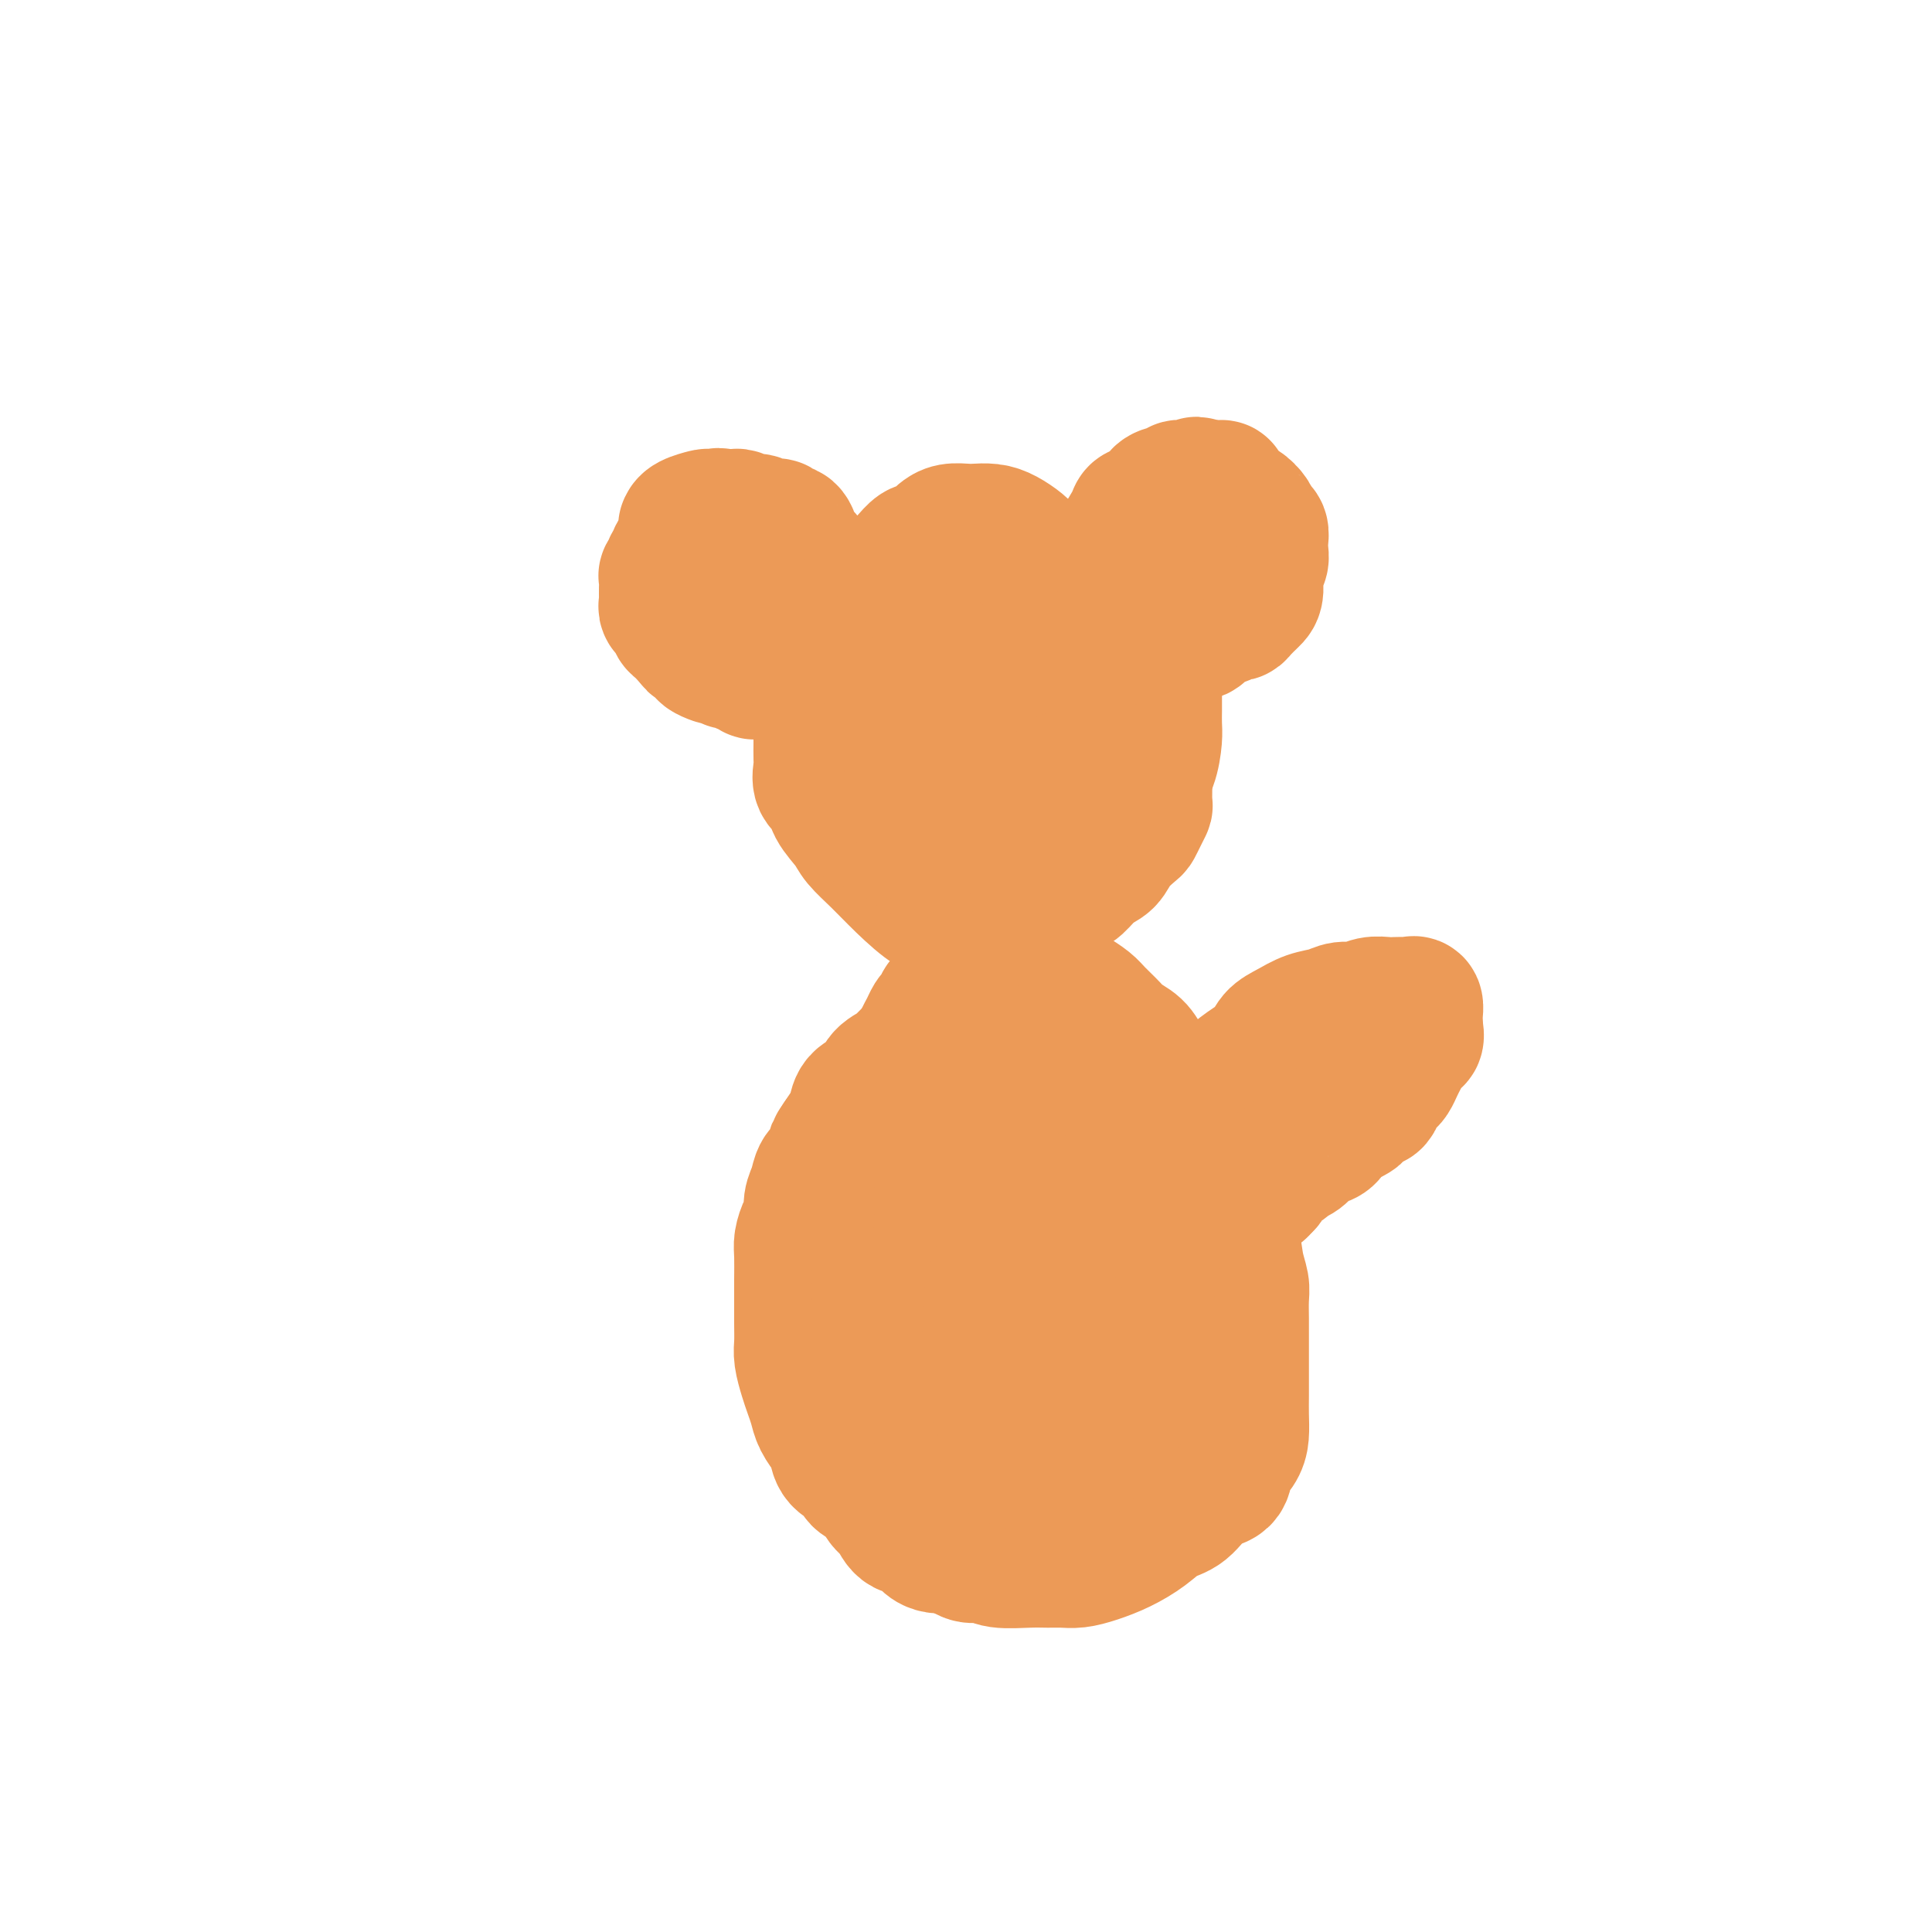 <svg viewBox='0 0 400 400' version='1.1' xmlns='http://www.w3.org/2000/svg' xmlns:xlink='http://www.w3.org/1999/xlink'><g fill='none' stroke='#EC9A57' stroke-width='28' stroke-linecap='round' stroke-linejoin='round'><path d='M215,123c-2.780,-0.414 -5.560,-0.829 -7,-1c-1.440,-0.171 -1.539,-0.099 -2,0c-0.461,0.099 -1.283,0.223 -2,0c-0.717,-0.223 -1.329,-0.794 -2,-1c-0.671,-0.206 -1.401,-0.048 -2,0c-0.599,0.048 -1.065,-0.014 -2,0c-0.935,0.014 -2.337,0.105 -3,0c-0.663,-0.105 -0.586,-0.404 -1,0c-0.414,0.404 -1.319,1.512 -2,2c-0.681,0.488 -1.137,0.357 -2,1c-0.863,0.643 -2.133,2.060 -3,3c-0.867,0.940 -1.332,1.403 -2,2c-0.668,0.597 -1.541,1.329 -2,2c-0.459,0.671 -0.505,1.283 -1,2c-0.495,0.717 -1.439,1.539 -2,2c-0.561,0.461 -0.738,0.560 -1,1c-0.262,0.440 -0.610,1.221 -1,2c-0.390,0.779 -0.821,1.556 -1,2c-0.179,0.444 -0.104,0.557 0,1c0.104,0.443 0.238,1.217 0,2c-0.238,0.783 -0.848,1.574 -1,2c-0.152,0.426 0.156,0.485 0,1c-0.156,0.515 -0.774,1.486 -1,2c-0.226,0.514 -0.061,0.571 0,1c0.061,0.429 0.016,1.231 0,2c-0.016,0.769 -0.005,1.505 0,2c0.005,0.495 0.002,0.747 0,1'/><path d='M175,154c-0.464,2.800 -0.124,1.800 0,2c0.124,0.200 0.034,1.600 0,2c-0.034,0.400 -0.010,-0.202 0,0c0.010,0.202 0.006,1.206 0,2c-0.006,0.794 -0.012,1.377 0,2c0.012,0.623 0.044,1.284 0,2c-0.044,0.716 -0.164,1.486 0,2c0.164,0.514 0.610,0.771 1,1c0.390,0.229 0.723,0.428 1,1c0.277,0.572 0.498,1.515 1,2c0.502,0.485 1.285,0.511 2,1c0.715,0.489 1.360,1.439 2,2c0.640,0.561 1.274,0.731 2,1c0.726,0.269 1.545,0.636 2,1c0.455,0.364 0.545,0.724 1,1c0.455,0.276 1.276,0.466 2,1c0.724,0.534 1.352,1.411 2,2c0.648,0.589 1.314,0.890 2,1c0.686,0.110 1.390,0.030 2,0c0.610,-0.030 1.126,-0.008 2,0c0.874,0.008 2.107,0.002 3,0c0.893,-0.002 1.447,-0.000 2,0c0.553,0.000 1.106,-0.000 2,0c0.894,0.000 2.130,0.002 3,0c0.870,-0.002 1.373,-0.007 2,0c0.627,0.007 1.379,0.028 2,0c0.621,-0.028 1.111,-0.104 2,0c0.889,0.104 2.177,0.390 3,0c0.823,-0.390 1.179,-1.455 2,-2c0.821,-0.545 2.106,-0.570 3,-1c0.894,-0.430 1.398,-1.266 2,-2c0.602,-0.734 1.301,-1.367 2,-2'/><path d='M225,173c1.515,-1.445 0.802,-1.556 1,-2c0.198,-0.444 1.307,-1.221 2,-2c0.693,-0.779 0.970,-1.559 1,-2c0.030,-0.441 -0.188,-0.544 0,-1c0.188,-0.456 0.783,-1.266 1,-2c0.217,-0.734 0.056,-1.393 0,-2c-0.056,-0.607 -0.008,-1.163 0,-2c0.008,-0.837 -0.025,-1.955 0,-3c0.025,-1.045 0.106,-2.015 0,-3c-0.106,-0.985 -0.400,-1.984 -1,-3c-0.600,-1.016 -1.506,-2.051 -2,-3c-0.494,-0.949 -0.577,-1.814 -1,-3c-0.423,-1.186 -1.187,-2.695 -2,-4c-0.813,-1.305 -1.675,-2.408 -3,-4c-1.325,-1.592 -3.112,-3.674 -5,-6c-1.888,-2.326 -3.878,-4.896 -6,-7c-2.122,-2.104 -4.375,-3.741 -6,-5c-1.625,-1.259 -2.620,-2.141 -4,-3c-1.380,-0.859 -3.143,-1.694 -4,-2c-0.857,-0.306 -0.808,-0.082 -1,0c-0.192,0.082 -0.625,0.024 -1,0c-0.375,-0.024 -0.691,-0.014 -1,0c-0.309,0.014 -0.611,0.030 -1,0c-0.389,-0.030 -0.864,-0.107 -1,0c-0.136,0.107 0.066,0.399 0,1c-0.066,0.601 -0.402,1.512 -1,2c-0.598,0.488 -1.459,0.553 -2,1c-0.541,0.447 -0.764,1.274 -1,2c-0.236,0.726 -0.487,1.349 -1,2c-0.513,0.651 -1.290,1.329 -2,2c-0.710,0.671 -1.355,1.336 -2,2'/><path d='M182,126c-1.609,2.048 -0.132,1.168 0,1c0.132,-0.168 -1.082,0.377 -2,1c-0.918,0.623 -1.541,1.326 -2,2c-0.459,0.674 -0.753,1.320 -1,2c-0.247,0.680 -0.447,1.393 -1,2c-0.553,0.607 -1.458,1.107 -2,2c-0.542,0.893 -0.720,2.180 -1,3c-0.280,0.820 -0.664,1.175 -1,2c-0.336,0.825 -0.626,2.122 -1,3c-0.374,0.878 -0.832,1.339 -1,2c-0.168,0.661 -0.045,1.523 0,2c0.045,0.477 0.012,0.569 0,1c-0.012,0.431 -0.003,1.203 0,2c0.003,0.797 -0.001,1.621 0,2c0.001,0.379 0.008,0.313 0,1c-0.008,0.687 -0.029,2.125 0,3c0.029,0.875 0.109,1.186 0,2c-0.109,0.814 -0.407,2.132 0,3c0.407,0.868 1.518,1.288 2,2c0.482,0.712 0.335,1.718 1,3c0.665,1.282 2.141,2.841 3,4c0.859,1.159 1.101,1.918 2,3c0.899,1.082 2.456,2.486 4,4c1.544,1.514 3.075,3.138 5,5c1.925,1.862 4.245,3.963 6,5c1.755,1.037 2.945,1.010 4,1c1.055,-0.010 1.973,-0.003 3,0c1.027,0.003 2.162,0.001 3,0c0.838,-0.001 1.380,-0.000 2,0c0.620,0.000 1.320,0.000 2,0c0.680,-0.000 1.340,-0.000 2,0'/><path d='M209,189c2.821,0.158 1.872,0.055 2,0c0.128,-0.055 1.333,-0.060 2,0c0.667,0.060 0.798,0.184 1,0c0.202,-0.184 0.476,-0.677 1,-1c0.524,-0.323 1.298,-0.475 2,-1c0.702,-0.525 1.333,-1.424 2,-2c0.667,-0.576 1.371,-0.828 2,-1c0.629,-0.172 1.184,-0.263 2,-1c0.816,-0.737 1.892,-2.119 3,-3c1.108,-0.881 2.247,-1.261 3,-2c0.753,-0.739 1.120,-1.838 2,-3c0.880,-1.162 2.274,-2.389 3,-3c0.726,-0.611 0.783,-0.608 1,-1c0.217,-0.392 0.594,-1.181 1,-2c0.406,-0.819 0.841,-1.668 1,-2c0.159,-0.332 0.044,-0.146 0,-1c-0.044,-0.854 -0.015,-2.746 0,-4c0.015,-1.254 0.015,-1.869 0,-3c-0.015,-1.131 -0.046,-2.777 0,-4c0.046,-1.223 0.168,-2.022 0,-3c-0.168,-0.978 -0.627,-2.135 -1,-3c-0.373,-0.865 -0.659,-1.436 -1,-2c-0.341,-0.564 -0.738,-1.120 -1,-2c-0.262,-0.880 -0.389,-2.085 -1,-3c-0.611,-0.915 -1.707,-1.540 -2,-2c-0.293,-0.460 0.217,-0.756 0,-1c-0.217,-0.244 -1.160,-0.435 -2,-1c-0.840,-0.565 -1.576,-1.502 -2,-2c-0.424,-0.498 -0.537,-0.557 -1,-1c-0.463,-0.443 -1.275,-1.269 -2,-2c-0.725,-0.731 -1.362,-1.365 -2,-2'/><path d='M222,131c-2.750,-3.193 -2.623,-2.176 -3,-2c-0.377,0.176 -1.256,-0.489 -2,-1c-0.744,-0.511 -1.353,-0.869 -2,-1c-0.647,-0.131 -1.331,-0.035 -2,0c-0.669,0.035 -1.324,0.009 -2,0c-0.676,-0.009 -1.372,-0.003 -2,0c-0.628,0.003 -1.187,0.001 -2,0c-0.813,-0.001 -1.881,-0.001 -3,0c-1.119,0.001 -2.291,0.002 -3,0c-0.709,-0.002 -0.957,-0.006 -2,0c-1.043,0.006 -2.883,0.021 -4,0c-1.117,-0.021 -1.511,-0.078 -2,0c-0.489,0.078 -1.072,0.290 -2,1c-0.928,0.710 -2.202,1.919 -3,3c-0.798,1.081 -1.120,2.033 -2,3c-0.880,0.967 -2.316,1.949 -3,3c-0.684,1.051 -0.614,2.169 -1,3c-0.386,0.831 -1.228,1.374 -2,2c-0.772,0.626 -1.475,1.337 -2,2c-0.525,0.663 -0.873,1.280 -1,2c-0.127,0.720 -0.034,1.544 0,2c0.034,0.456 0.009,0.545 0,1c-0.009,0.455 -0.002,1.276 0,2c0.002,0.724 0.001,1.350 0,2c-0.001,0.650 0.000,1.325 0,2c-0.000,0.675 -0.002,1.350 0,2c0.002,0.650 0.006,1.276 0,2c-0.006,0.724 -0.022,1.544 0,2c0.022,0.456 0.083,0.546 0,1c-0.083,0.454 -0.309,1.273 0,2c0.309,0.727 1.155,1.364 2,2'/><path d='M179,166c0.565,3.524 1.478,1.335 2,1c0.522,-0.335 0.654,1.185 1,2c0.346,0.815 0.907,0.926 2,2c1.093,1.074 2.718,3.111 4,4c1.282,0.889 2.219,0.629 3,1c0.781,0.371 1.404,1.371 2,2c0.596,0.629 1.163,0.887 2,1c0.837,0.113 1.943,0.083 3,0c1.057,-0.083 2.064,-0.218 3,0c0.936,0.218 1.802,0.790 3,1c1.198,0.210 2.728,0.056 4,0c1.272,-0.056 2.284,-0.016 3,0c0.716,0.016 1.135,0.008 2,0c0.865,-0.008 2.175,-0.014 3,0c0.825,0.014 1.164,0.050 2,0c0.836,-0.050 2.168,-0.185 3,-1c0.832,-0.815 1.163,-2.311 2,-3c0.837,-0.689 2.178,-0.573 3,-1c0.822,-0.427 1.123,-1.397 2,-2c0.877,-0.603 2.328,-0.839 3,-1c0.672,-0.161 0.565,-0.246 1,-1c0.435,-0.754 1.413,-2.176 2,-3c0.587,-0.824 0.784,-1.049 1,-2c0.216,-0.951 0.450,-2.629 1,-4c0.550,-1.371 1.415,-2.435 2,-4c0.585,-1.565 0.889,-3.629 1,-5c0.111,-1.371 0.030,-2.048 0,-3c-0.030,-0.952 -0.008,-2.179 0,-3c0.008,-0.821 0.002,-1.234 0,-2c-0.002,-0.766 -0.001,-1.883 0,-3'/><path d='M239,142c0.818,-4.366 0.361,-2.282 0,-2c-0.361,0.282 -0.628,-1.238 -1,-2c-0.372,-0.762 -0.848,-0.767 -2,-2c-1.152,-1.233 -2.980,-3.695 -4,-5c-1.020,-1.305 -1.231,-1.452 -2,-2c-0.769,-0.548 -2.097,-1.498 -3,-2c-0.903,-0.502 -1.382,-0.556 -2,-1c-0.618,-0.444 -1.377,-1.277 -2,-2c-0.623,-0.723 -1.111,-1.334 -2,-2c-0.889,-0.666 -2.181,-1.386 -3,-2c-0.819,-0.614 -1.167,-1.121 -2,-2c-0.833,-0.879 -2.153,-2.131 -3,-3c-0.847,-0.869 -1.223,-1.357 -2,-2c-0.777,-0.643 -1.955,-1.441 -3,-2c-1.045,-0.559 -1.957,-0.879 -3,-1c-1.043,-0.121 -2.216,-0.044 -3,0c-0.784,0.044 -1.178,0.053 -2,0c-0.822,-0.053 -2.070,-0.168 -3,0c-0.930,0.168 -1.541,0.620 -2,1c-0.459,0.380 -0.766,0.688 -1,1c-0.234,0.312 -0.395,0.626 -1,1c-0.605,0.374 -1.653,0.807 -2,1c-0.347,0.193 0.009,0.146 0,0c-0.009,-0.146 -0.383,-0.390 -1,0c-0.617,0.390 -1.479,1.413 -2,2c-0.521,0.587 -0.703,0.737 -1,1c-0.297,0.263 -0.708,0.637 -1,1c-0.292,0.363 -0.463,0.713 -1,1c-0.537,0.287 -1.439,0.511 -2,1c-0.561,0.489 -0.780,1.245 -1,2'/><path d='M182,122c-2.459,1.971 -1.107,0.899 -1,1c0.107,0.101 -1.032,1.376 -2,2c-0.968,0.624 -1.766,0.599 -2,1c-0.234,0.401 0.096,1.229 0,2c-0.096,0.771 -0.618,1.486 -1,2c-0.382,0.514 -0.624,0.827 -1,1c-0.376,0.173 -0.886,0.206 -1,1c-0.114,0.794 0.167,2.348 0,3c-0.167,0.652 -0.780,0.402 -1,1c-0.220,0.598 -0.045,2.044 0,3c0.045,0.956 -0.041,1.422 0,2c0.041,0.578 0.207,1.268 0,2c-0.207,0.732 -0.788,1.505 -1,2c-0.212,0.495 -0.057,0.713 0,1c0.057,0.287 0.015,0.644 0,1c-0.015,0.356 -0.004,0.710 0,1c0.004,0.290 0.000,0.514 0,1c-0.000,0.486 0.004,1.232 0,2c-0.004,0.768 -0.015,1.557 0,2c0.015,0.443 0.056,0.541 0,1c-0.056,0.459 -0.208,1.281 0,2c0.208,0.719 0.775,1.335 1,2c0.225,0.665 0.107,1.378 0,2c-0.107,0.622 -0.203,1.154 0,2c0.203,0.846 0.706,2.005 1,3c0.294,0.995 0.380,1.825 1,2c0.620,0.175 1.774,-0.303 2,0c0.226,0.303 -0.478,1.389 0,2c0.478,0.611 2.136,0.746 3,1c0.864,0.254 0.932,0.627 1,1'/><path d='M181,171c1.079,0.868 0.275,0.036 1,0c0.725,-0.036 2.978,0.722 4,1c1.022,0.278 0.814,0.075 1,0c0.186,-0.075 0.768,-0.021 1,0c0.232,0.021 0.116,0.011 0,0'/><path d='M200,145c-2.084,1.528 -4.168,3.056 -5,4c-0.832,0.944 -0.413,1.303 -1,2c-0.587,0.697 -2.180,1.734 -3,3c-0.820,1.266 -0.866,2.763 -1,5c-0.134,2.237 -0.356,5.213 0,8c0.356,2.787 1.291,5.384 3,7c1.709,1.616 4.193,2.251 6,3c1.807,0.749 2.936,1.613 5,2c2.064,0.387 5.064,0.297 7,0c1.936,-0.297 2.810,-0.799 4,-2c1.190,-1.201 2.696,-3.099 4,-5c1.304,-1.901 2.406,-3.803 3,-6c0.594,-2.197 0.681,-4.689 1,-7c0.319,-2.311 0.869,-4.441 0,-6c-0.869,-1.559 -3.159,-2.546 -5,-4c-1.841,-1.454 -3.235,-3.376 -5,-4c-1.765,-0.624 -3.901,0.051 -6,0c-2.099,-0.051 -4.159,-0.826 -6,-1c-1.841,-0.174 -3.462,0.253 -5,1c-1.538,0.747 -2.994,1.813 -4,3c-1.006,1.187 -1.561,2.497 -2,4c-0.439,1.503 -0.762,3.201 -1,5c-0.238,1.799 -0.390,3.698 0,5c0.390,1.302 1.321,2.005 3,3c1.679,0.995 4.106,2.281 6,3c1.894,0.719 3.256,0.872 5,1c1.744,0.128 3.869,0.230 6,0c2.131,-0.230 4.266,-0.793 6,-2c1.734,-1.207 3.067,-3.059 4,-4c0.933,-0.941 1.467,-0.970 2,-1'/><path d='M221,162c1.867,-1.311 0.533,-1.089 0,-1c-0.533,0.089 -0.267,0.044 0,0'/><path d='M237,133c1.205,-0.844 2.410,-1.688 3,-2c0.590,-0.312 0.566,-0.090 1,0c0.434,0.090 1.327,0.050 2,0c0.673,-0.050 1.125,-0.108 2,0c0.875,0.108 2.171,0.383 3,0c0.829,-0.383 1.191,-1.425 2,-2c0.809,-0.575 2.066,-0.682 3,-1c0.934,-0.318 1.547,-0.845 2,-1c0.453,-0.155 0.747,0.064 1,0c0.253,-0.064 0.464,-0.412 1,-1c0.536,-0.588 1.398,-1.418 2,-2c0.602,-0.582 0.946,-0.918 1,-2c0.054,-1.082 -0.181,-2.910 0,-4c0.181,-1.090 0.777,-1.443 1,-2c0.223,-0.557 0.072,-1.318 0,-2c-0.072,-0.682 -0.064,-1.286 0,-2c0.064,-0.714 0.183,-1.538 0,-2c-0.183,-0.462 -0.670,-0.561 -1,-1c-0.330,-0.439 -0.505,-1.218 -1,-2c-0.495,-0.782 -1.312,-1.569 -2,-2c-0.688,-0.431 -1.249,-0.508 -2,-1c-0.751,-0.492 -1.693,-1.400 -2,-2c-0.307,-0.600 0.021,-0.893 0,-1c-0.021,-0.107 -0.390,-0.029 -1,0c-0.610,0.029 -1.460,0.008 -2,0c-0.540,-0.008 -0.770,-0.004 -1,0'/><path d='M249,101c-2.029,-1.391 -1.103,-0.369 -1,0c0.103,0.369 -0.619,0.084 -1,0c-0.381,-0.084 -0.421,0.032 -1,0c-0.579,-0.032 -1.697,-0.212 -2,0c-0.303,0.212 0.210,0.816 0,1c-0.210,0.184 -1.141,-0.054 -2,0c-0.859,0.054 -1.644,0.399 -2,1c-0.356,0.601 -0.281,1.459 -1,2c-0.719,0.541 -2.231,0.765 -3,1c-0.769,0.235 -0.794,0.482 -1,1c-0.206,0.518 -0.591,1.309 -1,2c-0.409,0.691 -0.842,1.284 -1,2c-0.158,0.716 -0.042,1.554 0,2c0.042,0.446 0.011,0.498 0,1c-0.011,0.502 -0.003,1.452 0,2c0.003,0.548 0.000,0.694 0,1c-0.000,0.306 0.003,0.771 0,1c-0.003,0.229 -0.011,0.221 0,1c0.011,0.779 0.041,2.345 0,3c-0.041,0.655 -0.152,0.400 0,1c0.152,0.600 0.566,2.055 1,3c0.434,0.945 0.887,1.381 1,2c0.113,0.619 -0.113,1.420 0,2c0.113,0.580 0.566,0.939 1,1c0.434,0.061 0.847,-0.176 1,0c0.153,0.176 0.044,0.765 0,1c-0.044,0.235 -0.022,0.118 0,0'/><path d='M168,124c0.000,-0.363 0.001,-0.726 0,-1c-0.001,-0.274 -0.003,-0.458 0,-1c0.003,-0.542 0.012,-1.440 0,-2c-0.012,-0.560 -0.044,-0.780 0,-1c0.044,-0.220 0.166,-0.441 0,-1c-0.166,-0.559 -0.618,-1.458 -1,-2c-0.382,-0.542 -0.692,-0.727 -1,-1c-0.308,-0.273 -0.612,-0.632 -1,-1c-0.388,-0.368 -0.859,-0.743 -1,-1c-0.141,-0.257 0.049,-0.394 0,-1c-0.049,-0.606 -0.338,-1.679 -1,-2c-0.662,-0.321 -1.697,0.110 -2,0c-0.303,-0.110 0.126,-0.760 0,-1c-0.126,-0.240 -0.806,-0.068 -1,0c-0.194,0.068 0.098,0.032 0,0c-0.098,-0.032 -0.585,-0.060 -1,0c-0.415,0.060 -0.759,0.208 -1,0c-0.241,-0.208 -0.379,-0.774 -1,-1c-0.621,-0.226 -1.724,-0.113 -2,0c-0.276,0.113 0.277,0.226 0,0c-0.277,-0.226 -1.384,-0.793 -2,-1c-0.616,-0.207 -0.743,-0.056 -1,0c-0.257,0.056 -0.645,0.016 -1,0c-0.355,-0.016 -0.678,-0.008 -1,0'/><path d='M150,107c-2.121,-0.467 -0.922,-0.135 -1,0c-0.078,0.135 -1.432,0.074 -2,0c-0.568,-0.074 -0.349,-0.162 -1,0c-0.651,0.162 -2.173,0.572 -3,1c-0.827,0.428 -0.958,0.874 -1,1c-0.042,0.126 0.004,-0.068 0,0c-0.004,0.068 -0.058,0.400 0,1c0.058,0.600 0.227,1.470 0,2c-0.227,0.530 -0.849,0.719 -1,1c-0.151,0.281 0.171,0.652 0,1c-0.171,0.348 -0.834,0.671 -1,1c-0.166,0.329 0.166,0.665 0,1c-0.166,0.335 -0.829,0.671 -1,1c-0.171,0.329 0.150,0.651 0,1c-0.150,0.349 -0.772,0.723 -1,1c-0.228,0.277 -0.061,0.455 0,1c0.061,0.545 0.015,1.455 0,2c-0.015,0.545 -0.000,0.724 0,1c0.000,0.276 -0.015,0.647 0,1c0.015,0.353 0.061,0.686 0,1c-0.061,0.314 -0.227,0.609 0,1c0.227,0.391 0.848,0.878 1,1c0.152,0.122 -0.166,-0.121 0,0c0.166,0.121 0.814,0.606 1,1c0.186,0.394 -0.091,0.697 0,1c0.091,0.303 0.550,0.607 1,1c0.450,0.393 0.890,0.875 1,1c0.110,0.125 -0.112,-0.107 0,0c0.112,0.107 0.556,0.554 1,1'/><path d='M143,132c0.870,1.261 0.546,0.912 1,1c0.454,0.088 1.685,0.611 2,1c0.315,0.389 -0.285,0.644 0,1c0.285,0.356 1.456,0.812 2,1c0.544,0.188 0.460,0.107 1,0c0.540,-0.107 1.703,-0.240 2,0c0.297,0.240 -0.271,0.853 0,1c0.271,0.147 1.381,-0.171 2,0c0.619,0.171 0.747,0.830 1,1c0.253,0.170 0.631,-0.151 1,0c0.369,0.151 0.728,0.772 1,1c0.272,0.228 0.458,0.061 1,0c0.542,-0.061 1.442,-0.015 2,0c0.558,0.015 0.774,0.001 1,0c0.226,-0.001 0.461,0.011 1,0c0.539,-0.011 1.383,-0.045 2,0c0.617,0.045 1.006,0.170 1,0c-0.006,-0.170 -0.408,-0.634 0,-1c0.408,-0.366 1.625,-0.634 2,-1c0.375,-0.366 -0.091,-0.829 0,-1c0.091,-0.171 0.740,-0.049 1,0c0.260,0.049 0.130,0.024 0,0'/><path d='M163,134c-1.171,-1.640 -2.341,-3.279 -3,-4c-0.659,-0.721 -0.805,-0.522 -1,-1c-0.195,-0.478 -0.437,-1.633 -1,-2c-0.563,-0.367 -1.447,0.055 -2,0c-0.553,-0.055 -0.774,-0.588 -1,-1c-0.226,-0.412 -0.456,-0.703 -1,-1c-0.544,-0.297 -1.402,-0.602 -2,-1c-0.598,-0.398 -0.934,-0.891 -1,-1c-0.066,-0.109 0.140,0.167 0,0c-0.140,-0.167 -0.625,-0.777 -1,-1c-0.375,-0.223 -0.639,-0.060 -1,0c-0.361,0.060 -0.817,0.017 -1,0c-0.183,-0.017 -0.091,-0.009 0,0'/><path d='M209,200c-1.594,-0.437 -3.188,-0.874 -4,-1c-0.812,-0.126 -0.843,0.061 -1,0c-0.157,-0.061 -0.441,-0.368 -1,0c-0.559,0.368 -1.393,1.412 -2,2c-0.607,0.588 -0.989,0.721 -1,1c-0.011,0.279 0.347,0.705 0,1c-0.347,0.295 -1.399,0.460 -2,1c-0.601,0.540 -0.753,1.454 -1,2c-0.247,0.546 -0.591,0.723 -1,1c-0.409,0.277 -0.883,0.654 -1,1c-0.117,0.346 0.122,0.660 0,1c-0.122,0.340 -0.607,0.706 -1,1c-0.393,0.294 -0.696,0.516 -1,1c-0.304,0.484 -0.609,1.231 -1,2c-0.391,0.769 -0.869,1.561 -1,2c-0.131,0.439 0.085,0.525 0,1c-0.085,0.475 -0.470,1.337 -1,2c-0.530,0.663 -1.204,1.126 -2,2c-0.796,0.874 -1.714,2.158 -2,3c-0.286,0.842 0.061,1.240 0,2c-0.061,0.760 -0.531,1.880 -1,3'/><path d='M185,228c-2.193,3.800 -1.175,1.300 -1,1c0.175,-0.300 -0.492,1.600 -1,3c-0.508,1.400 -0.858,2.299 -1,3c-0.142,0.701 -0.077,1.203 0,2c0.077,0.797 0.165,1.889 0,3c-0.165,1.111 -0.584,2.241 -1,3c-0.416,0.759 -0.829,1.146 -1,2c-0.171,0.854 -0.098,2.176 0,3c0.098,0.824 0.222,1.150 0,2c-0.222,0.850 -0.792,2.222 -1,3c-0.208,0.778 -0.056,0.961 0,2c0.056,1.039 0.015,2.935 0,4c-0.015,1.065 -0.004,1.299 0,2c0.004,0.701 -0.000,1.868 0,3c0.000,1.132 0.004,2.227 0,3c-0.004,0.773 -0.016,1.222 0,2c0.016,0.778 0.060,1.884 0,3c-0.060,1.116 -0.222,2.244 0,3c0.222,0.756 0.829,1.142 1,2c0.171,0.858 -0.095,2.188 0,3c0.095,0.812 0.550,1.104 1,2c0.450,0.896 0.894,2.395 1,3c0.106,0.605 -0.125,0.317 0,1c0.125,0.683 0.607,2.337 1,3c0.393,0.663 0.696,0.334 1,1c0.304,0.666 0.610,2.328 1,3c0.390,0.672 0.864,0.354 1,1c0.136,0.646 -0.067,2.256 0,3c0.067,0.744 0.403,0.623 1,1c0.597,0.377 1.456,1.250 2,2c0.544,0.750 0.772,1.375 1,2'/><path d='M190,302c1.879,4.350 1.077,1.726 1,1c-0.077,-0.726 0.571,0.445 1,1c0.429,0.555 0.639,0.492 2,1c1.361,0.508 3.874,1.585 5,2c1.126,0.415 0.865,0.167 1,0c0.135,-0.167 0.665,-0.255 1,0c0.335,0.255 0.475,0.852 1,1c0.525,0.148 1.435,-0.153 2,0c0.565,0.153 0.784,0.759 1,1c0.216,0.241 0.429,0.117 1,0c0.571,-0.117 1.499,-0.228 2,0c0.501,0.228 0.576,0.793 1,1c0.424,0.207 1.198,0.055 2,0c0.802,-0.055 1.632,-0.015 2,0c0.368,0.015 0.272,0.004 1,0c0.728,-0.004 2.278,-0.002 3,0c0.722,0.002 0.616,0.002 1,0c0.384,-0.002 1.257,-0.007 2,0c0.743,0.007 1.357,0.024 2,0c0.643,-0.024 1.316,-0.090 2,0c0.684,0.090 1.379,0.335 2,0c0.621,-0.335 1.168,-1.250 2,-2c0.832,-0.750 1.948,-1.336 3,-2c1.052,-0.664 2.041,-1.406 3,-2c0.959,-0.594 1.890,-1.040 3,-2c1.110,-0.960 2.401,-2.432 3,-3c0.599,-0.568 0.508,-0.230 1,-1c0.492,-0.770 1.569,-2.649 2,-4c0.431,-1.351 0.215,-2.176 0,-3'/><path d='M243,291c1.172,-2.245 1.101,-2.357 1,-3c-0.101,-0.643 -0.234,-1.815 0,-3c0.234,-1.185 0.833,-2.382 1,-3c0.167,-0.618 -0.099,-0.659 0,-1c0.099,-0.341 0.562,-0.984 1,-2c0.438,-1.016 0.849,-2.407 1,-3c0.151,-0.593 0.040,-0.389 0,-1c-0.040,-0.611 -0.011,-2.035 0,-3c0.011,-0.965 0.003,-1.469 0,-2c-0.003,-0.531 -0.001,-1.090 0,-2c0.001,-0.910 0.000,-2.173 0,-3c-0.000,-0.827 -0.000,-1.219 0,-2c0.000,-0.781 0.000,-1.951 0,-3c-0.000,-1.049 -0.000,-1.976 0,-3c0.000,-1.024 0.000,-2.143 0,-3c-0.000,-0.857 -0.000,-1.451 0,-2c0.000,-0.549 0.000,-1.054 0,-2c-0.000,-0.946 -0.000,-2.334 0,-3c0.000,-0.666 0.001,-0.611 0,-1c-0.001,-0.389 -0.003,-1.221 0,-2c0.003,-0.779 0.012,-1.503 0,-2c-0.012,-0.497 -0.044,-0.766 0,-1c0.044,-0.234 0.166,-0.434 0,-1c-0.166,-0.566 -0.618,-1.500 -1,-2c-0.382,-0.500 -0.694,-0.567 -1,-1c-0.306,-0.433 -0.607,-1.232 -1,-2c-0.393,-0.768 -0.879,-1.505 -1,-2c-0.121,-0.495 0.121,-0.749 0,-1c-0.121,-0.251 -0.606,-0.500 -1,-1c-0.394,-0.500 -0.697,-1.250 -1,-2'/><path d='M241,229c-1.168,-2.035 -1.086,-1.124 -1,-1c0.086,0.124 0.178,-0.540 0,-1c-0.178,-0.460 -0.626,-0.715 -1,-1c-0.374,-0.285 -0.675,-0.601 -1,-1c-0.325,-0.399 -0.675,-0.881 -1,-1c-0.325,-0.119 -0.626,0.127 -1,0c-0.374,-0.127 -0.822,-0.625 -1,-1c-0.178,-0.375 -0.085,-0.626 0,-1c0.085,-0.374 0.164,-0.870 0,-1c-0.164,-0.130 -0.570,0.106 -1,0c-0.430,-0.106 -0.885,-0.553 -1,-1c-0.115,-0.447 0.110,-0.894 0,-1c-0.110,-0.106 -0.555,0.130 -1,0c-0.445,-0.130 -0.889,-0.627 -1,-1c-0.111,-0.373 0.111,-0.622 0,-1c-0.111,-0.378 -0.554,-0.886 -1,-1c-0.446,-0.114 -0.893,0.166 -1,0c-0.107,-0.166 0.126,-0.779 0,-1c-0.126,-0.221 -0.611,-0.049 -1,0c-0.389,0.049 -0.682,-0.025 -1,0c-0.318,0.025 -0.663,0.147 -1,0c-0.337,-0.147 -0.668,-0.564 -1,-1c-0.332,-0.436 -0.666,-0.891 -1,-1c-0.334,-0.109 -0.667,0.128 -1,0c-0.333,-0.128 -0.667,-0.623 -1,-1c-0.333,-0.377 -0.667,-0.637 -1,-1c-0.333,-0.363 -0.667,-0.828 -1,-1c-0.333,-0.172 -0.667,-0.049 -1,0c-0.333,0.049 -0.667,0.025 -1,0'/><path d='M218,210c-3.799,-3.123 -1.795,-1.429 -1,-1c0.795,0.429 0.383,-0.407 0,-1c-0.383,-0.593 -0.736,-0.944 -1,-1c-0.264,-0.056 -0.438,0.181 -1,0c-0.562,-0.181 -1.513,-0.780 -2,-1c-0.487,-0.220 -0.511,-0.060 -1,0c-0.489,0.060 -1.444,0.020 -2,0c-0.556,-0.020 -0.713,-0.022 -1,0c-0.287,0.022 -0.703,0.066 -1,0c-0.297,-0.066 -0.475,-0.243 -1,0c-0.525,0.243 -1.398,0.905 -2,1c-0.602,0.095 -0.935,-0.377 -1,0c-0.065,0.377 0.137,1.602 0,2c-0.137,0.398 -0.613,-0.030 -1,0c-0.387,0.030 -0.684,0.519 -1,1c-0.316,0.481 -0.651,0.955 -1,1c-0.349,0.045 -0.713,-0.339 -1,0c-0.287,0.339 -0.499,1.399 -1,2c-0.501,0.601 -1.293,0.741 -2,1c-0.707,0.259 -1.329,0.636 -2,1c-0.671,0.364 -1.391,0.715 -2,1c-0.609,0.285 -1.106,0.503 -2,1c-0.894,0.497 -2.183,1.273 -3,2c-0.817,0.727 -1.161,1.406 -2,2c-0.839,0.594 -2.175,1.103 -3,2c-0.825,0.897 -1.141,2.182 -2,3c-0.859,0.818 -2.261,1.168 -3,2c-0.739,0.832 -0.814,2.147 -1,3c-0.186,0.853 -0.482,1.244 -1,2c-0.518,0.756 -1.259,1.878 -2,3'/><path d='M174,236c-1.588,2.304 -1.056,1.565 -1,2c0.056,0.435 -0.362,2.046 -1,3c-0.638,0.954 -1.494,1.252 -2,2c-0.506,0.748 -0.661,1.947 -1,3c-0.339,1.053 -0.861,1.960 -1,3c-0.139,1.040 0.106,2.214 0,3c-0.106,0.786 -0.564,1.184 -1,2c-0.436,0.816 -0.849,2.048 -1,3c-0.151,0.952 -0.040,1.623 0,3c0.040,1.377 0.010,3.459 0,5c-0.010,1.541 0.000,2.541 0,4c-0.000,1.459 -0.011,3.377 0,5c0.011,1.623 0.045,2.952 0,4c-0.045,1.048 -0.168,1.817 0,3c0.168,1.183 0.626,2.782 1,4c0.374,1.218 0.664,2.054 1,3c0.336,0.946 0.718,2.000 1,3c0.282,1.000 0.465,1.944 1,3c0.535,1.056 1.423,2.222 2,3c0.577,0.778 0.844,1.166 1,2c0.156,0.834 0.202,2.114 1,3c0.798,0.886 2.350,1.377 3,2c0.650,0.623 0.400,1.379 1,2c0.600,0.621 2.051,1.107 3,2c0.949,0.893 1.395,2.193 2,3c0.605,0.807 1.369,1.120 2,2c0.631,0.880 1.128,2.327 2,3c0.872,0.673 2.120,0.572 3,1c0.880,0.428 1.391,1.384 2,2c0.609,0.616 1.317,0.890 2,1c0.683,0.110 1.342,0.055 2,0'/><path d='M196,320c1.992,0.780 2.472,0.731 3,1c0.528,0.269 1.103,0.857 2,1c0.897,0.143 2.116,-0.158 3,0c0.884,0.158 1.432,0.775 3,1c1.568,0.225 4.154,0.058 6,0c1.846,-0.058 2.950,-0.007 4,0c1.050,0.007 2.044,-0.031 3,0c0.956,0.031 1.872,0.131 3,0c1.128,-0.131 2.468,-0.494 4,-1c1.532,-0.506 3.255,-1.154 5,-2c1.745,-0.846 3.512,-1.888 5,-3c1.488,-1.112 2.698,-2.293 4,-3c1.302,-0.707 2.695,-0.941 4,-2c1.305,-1.059 2.521,-2.943 4,-4c1.479,-1.057 3.219,-1.286 4,-2c0.781,-0.714 0.602,-1.912 1,-3c0.398,-1.088 1.375,-2.065 2,-3c0.625,-0.935 0.900,-1.826 1,-3c0.100,-1.174 0.027,-2.629 0,-4c-0.027,-1.371 -0.007,-2.659 0,-4c0.007,-1.341 0.002,-2.736 0,-4c-0.002,-1.264 0.000,-2.396 0,-4c-0.000,-1.604 -0.003,-3.680 0,-5c0.003,-1.320 0.013,-1.883 0,-3c-0.013,-1.117 -0.049,-2.789 0,-4c0.049,-1.211 0.185,-1.960 0,-3c-0.185,-1.040 -0.689,-2.372 -1,-4c-0.311,-1.628 -0.430,-3.554 -1,-5c-0.570,-1.446 -1.591,-2.413 -2,-4c-0.409,-1.587 -0.204,-3.793 0,-6'/><path d='M253,247c-0.890,-8.436 -1.116,-4.526 -2,-4c-0.884,0.526 -2.425,-2.334 -3,-4c-0.575,-1.666 -0.185,-2.140 -1,-4c-0.815,-1.860 -2.836,-5.107 -4,-7c-1.164,-1.893 -1.471,-2.433 -2,-3c-0.529,-0.567 -1.281,-1.162 -2,-2c-0.719,-0.838 -1.404,-1.919 -2,-3c-0.596,-1.081 -1.103,-2.162 -2,-3c-0.897,-0.838 -2.184,-1.433 -3,-2c-0.816,-0.567 -1.162,-1.107 -2,-2c-0.838,-0.893 -2.168,-2.141 -3,-3c-0.832,-0.859 -1.167,-1.329 -2,-2c-0.833,-0.671 -2.162,-1.542 -3,-2c-0.838,-0.458 -1.183,-0.501 -2,-1c-0.817,-0.499 -2.107,-1.454 -3,-2c-0.893,-0.546 -1.390,-0.684 -2,-1c-0.610,-0.316 -1.333,-0.811 -2,-1c-0.667,-0.189 -1.279,-0.073 -2,0c-0.721,0.073 -1.553,0.101 -2,0c-0.447,-0.101 -0.509,-0.331 -1,0c-0.491,0.331 -1.411,1.225 -2,2c-0.589,0.775 -0.847,1.433 -1,2c-0.153,0.567 -0.200,1.044 -1,2c-0.800,0.956 -2.354,2.392 -3,3c-0.646,0.608 -0.385,0.387 -1,1c-0.615,0.613 -2.107,2.059 -3,3c-0.893,0.941 -1.188,1.376 -2,2c-0.812,0.624 -2.142,1.437 -3,3c-0.858,1.563 -1.245,3.875 -2,6c-0.755,2.125 -1.877,4.062 -3,6'/><path d='M187,231c-1.121,2.864 -1.424,4.025 -2,6c-0.576,1.975 -1.424,4.764 -2,7c-0.576,2.236 -0.881,3.919 -1,6c-0.119,2.081 -0.053,4.559 0,9c0.053,4.441 0.093,10.843 0,14c-0.093,3.157 -0.320,3.067 0,4c0.320,0.933 1.188,2.888 2,4c0.812,1.112 1.569,1.382 2,2c0.431,0.618 0.537,1.586 1,2c0.463,0.414 1.285,0.275 2,1c0.715,0.725 1.325,2.316 2,3c0.675,0.684 1.416,0.462 2,1c0.584,0.538 1.012,1.835 2,3c0.988,1.165 2.536,2.197 4,3c1.464,0.803 2.842,1.378 4,2c1.158,0.622 2.094,1.291 3,2c0.906,0.709 1.782,1.458 3,2c1.218,0.542 2.780,0.879 4,1c1.220,0.121 2.100,0.027 3,0c0.900,-0.027 1.821,0.013 3,0c1.179,-0.013 2.616,-0.078 4,-1c1.384,-0.922 2.713,-2.701 4,-4c1.287,-1.299 2.530,-2.118 4,-4c1.470,-1.882 3.166,-4.826 4,-7c0.834,-2.174 0.805,-3.579 1,-6c0.195,-2.421 0.613,-5.859 1,-9c0.387,-3.141 0.743,-5.986 0,-9c-0.743,-3.014 -2.585,-6.196 -4,-9c-1.415,-2.804 -2.404,-5.230 -4,-8c-1.596,-2.770 -3.798,-5.885 -6,-9'/><path d='M223,237c-3.334,-5.317 -4.669,-5.608 -6,-7c-1.331,-1.392 -2.657,-3.884 -4,-6c-1.343,-2.116 -2.702,-3.854 -4,-5c-1.298,-1.146 -2.535,-1.699 -4,-2c-1.465,-0.301 -3.156,-0.351 -4,0c-0.844,0.351 -0.839,1.101 -1,2c-0.161,0.899 -0.488,1.945 -1,3c-0.512,1.055 -1.208,2.119 -2,3c-0.792,0.881 -1.680,1.578 -2,3c-0.320,1.422 -0.072,3.570 0,6c0.072,2.430 -0.032,5.142 0,8c0.032,2.858 0.201,5.861 0,10c-0.201,4.139 -0.770,9.414 0,14c0.770,4.586 2.880,8.483 4,12c1.120,3.517 1.249,6.654 2,9c0.751,2.346 2.125,3.900 3,5c0.875,1.100 1.251,1.746 2,2c0.749,0.254 1.870,0.116 3,0c1.130,-0.116 2.267,-0.211 3,0c0.733,0.211 1.060,0.727 2,0c0.940,-0.727 2.492,-2.697 3,-5c0.508,-2.303 -0.026,-4.939 0,-8c0.026,-3.061 0.614,-6.549 1,-9c0.386,-2.451 0.570,-3.867 0,-7c-0.570,-3.133 -1.893,-7.983 -3,-10c-1.107,-2.017 -1.998,-1.200 -3,-1c-1.002,0.200 -2.116,-0.215 -3,0c-0.884,0.215 -1.538,1.062 -2,3c-0.462,1.938 -0.731,4.969 -1,8'/><path d='M206,265c-0.702,3.119 -0.958,5.415 -1,8c-0.042,2.585 0.128,5.458 0,8c-0.128,2.542 -0.554,4.754 0,6c0.554,1.246 2.090,1.527 3,2c0.910,0.473 1.196,1.137 2,0c0.804,-1.137 2.126,-4.076 3,-7c0.874,-2.924 1.300,-5.834 2,-9c0.700,-3.166 1.675,-6.586 2,-10c0.325,-3.414 0.001,-6.820 0,-9c-0.001,-2.180 0.322,-3.135 0,-4c-0.322,-0.865 -1.287,-1.642 -2,-2c-0.713,-0.358 -1.172,-0.297 -2,0c-0.828,0.297 -2.026,0.830 -3,2c-0.974,1.170 -1.725,2.976 -2,6c-0.275,3.024 -0.074,7.266 0,11c0.074,3.734 0.020,6.960 0,11c-0.020,4.040 -0.005,8.895 0,12c0.005,3.105 0.002,4.458 0,5c-0.002,0.542 -0.001,0.271 0,0'/><path d='M236,244c2.507,-2.073 5.015,-4.147 6,-5c0.985,-0.853 0.448,-0.486 1,-1c0.552,-0.514 2.194,-1.908 3,-3c0.806,-1.092 0.776,-1.881 2,-3c1.224,-1.119 3.703,-2.569 5,-4c1.297,-1.431 1.414,-2.844 2,-4c0.586,-1.156 1.643,-2.054 3,-3c1.357,-0.946 3.013,-1.941 4,-3c0.987,-1.059 1.303,-2.183 2,-3c0.697,-0.817 1.775,-1.328 3,-2c1.225,-0.672 2.596,-1.504 4,-2c1.404,-0.496 2.841,-0.655 4,-1c1.159,-0.345 2.039,-0.877 3,-1c0.961,-0.123 2.001,0.163 3,0c0.999,-0.163 1.955,-0.775 3,-1c1.045,-0.225 2.179,-0.062 3,0c0.821,0.062 1.330,0.023 2,0c0.670,-0.023 1.500,-0.031 2,0c0.500,0.031 0.670,0.102 1,0c0.330,-0.102 0.820,-0.378 1,0c0.180,0.378 0.048,1.411 0,2c-0.048,0.589 -0.013,0.736 0,1c0.013,0.264 0.004,0.647 0,1c-0.004,0.353 -0.002,0.677 0,1'/><path d='M293,213c0.357,1.252 0.250,1.882 0,2c-0.250,0.118 -0.644,-0.277 -1,0c-0.356,0.277 -0.673,1.226 -1,2c-0.327,0.774 -0.665,1.372 -1,2c-0.335,0.628 -0.667,1.285 -1,2c-0.333,0.715 -0.665,1.488 -1,2c-0.335,0.512 -0.671,0.762 -1,1c-0.329,0.238 -0.652,0.463 -1,1c-0.348,0.537 -0.723,1.387 -1,2c-0.277,0.613 -0.458,0.991 -1,1c-0.542,0.009 -1.444,-0.349 -2,0c-0.556,0.349 -0.764,1.407 -1,2c-0.236,0.593 -0.500,0.723 -1,1c-0.500,0.277 -1.236,0.703 -2,1c-0.764,0.297 -1.555,0.465 -2,1c-0.445,0.535 -0.543,1.439 -1,2c-0.457,0.561 -1.274,0.781 -2,1c-0.726,0.219 -1.363,0.439 -2,1c-0.637,0.561 -1.275,1.464 -2,2c-0.725,0.536 -1.538,0.707 -2,1c-0.462,0.293 -0.575,0.710 -1,1c-0.425,0.290 -1.164,0.454 -2,1c-0.836,0.546 -1.769,1.473 -2,2c-0.231,0.527 0.241,0.652 0,1c-0.241,0.348 -1.193,0.917 -2,1c-0.807,0.083 -1.468,-0.320 -2,0c-0.532,0.320 -0.937,1.364 -1,2c-0.063,0.636 0.214,0.863 0,1c-0.214,0.137 -0.918,0.182 -1,0c-0.082,-0.182 0.459,-0.591 1,-1'/><path d='M257,248c-3.714,2.798 1.000,-0.708 3,-2c2.000,-1.292 1.286,-0.369 1,0c-0.286,0.369 -0.143,0.185 0,0'/></g>
</svg>